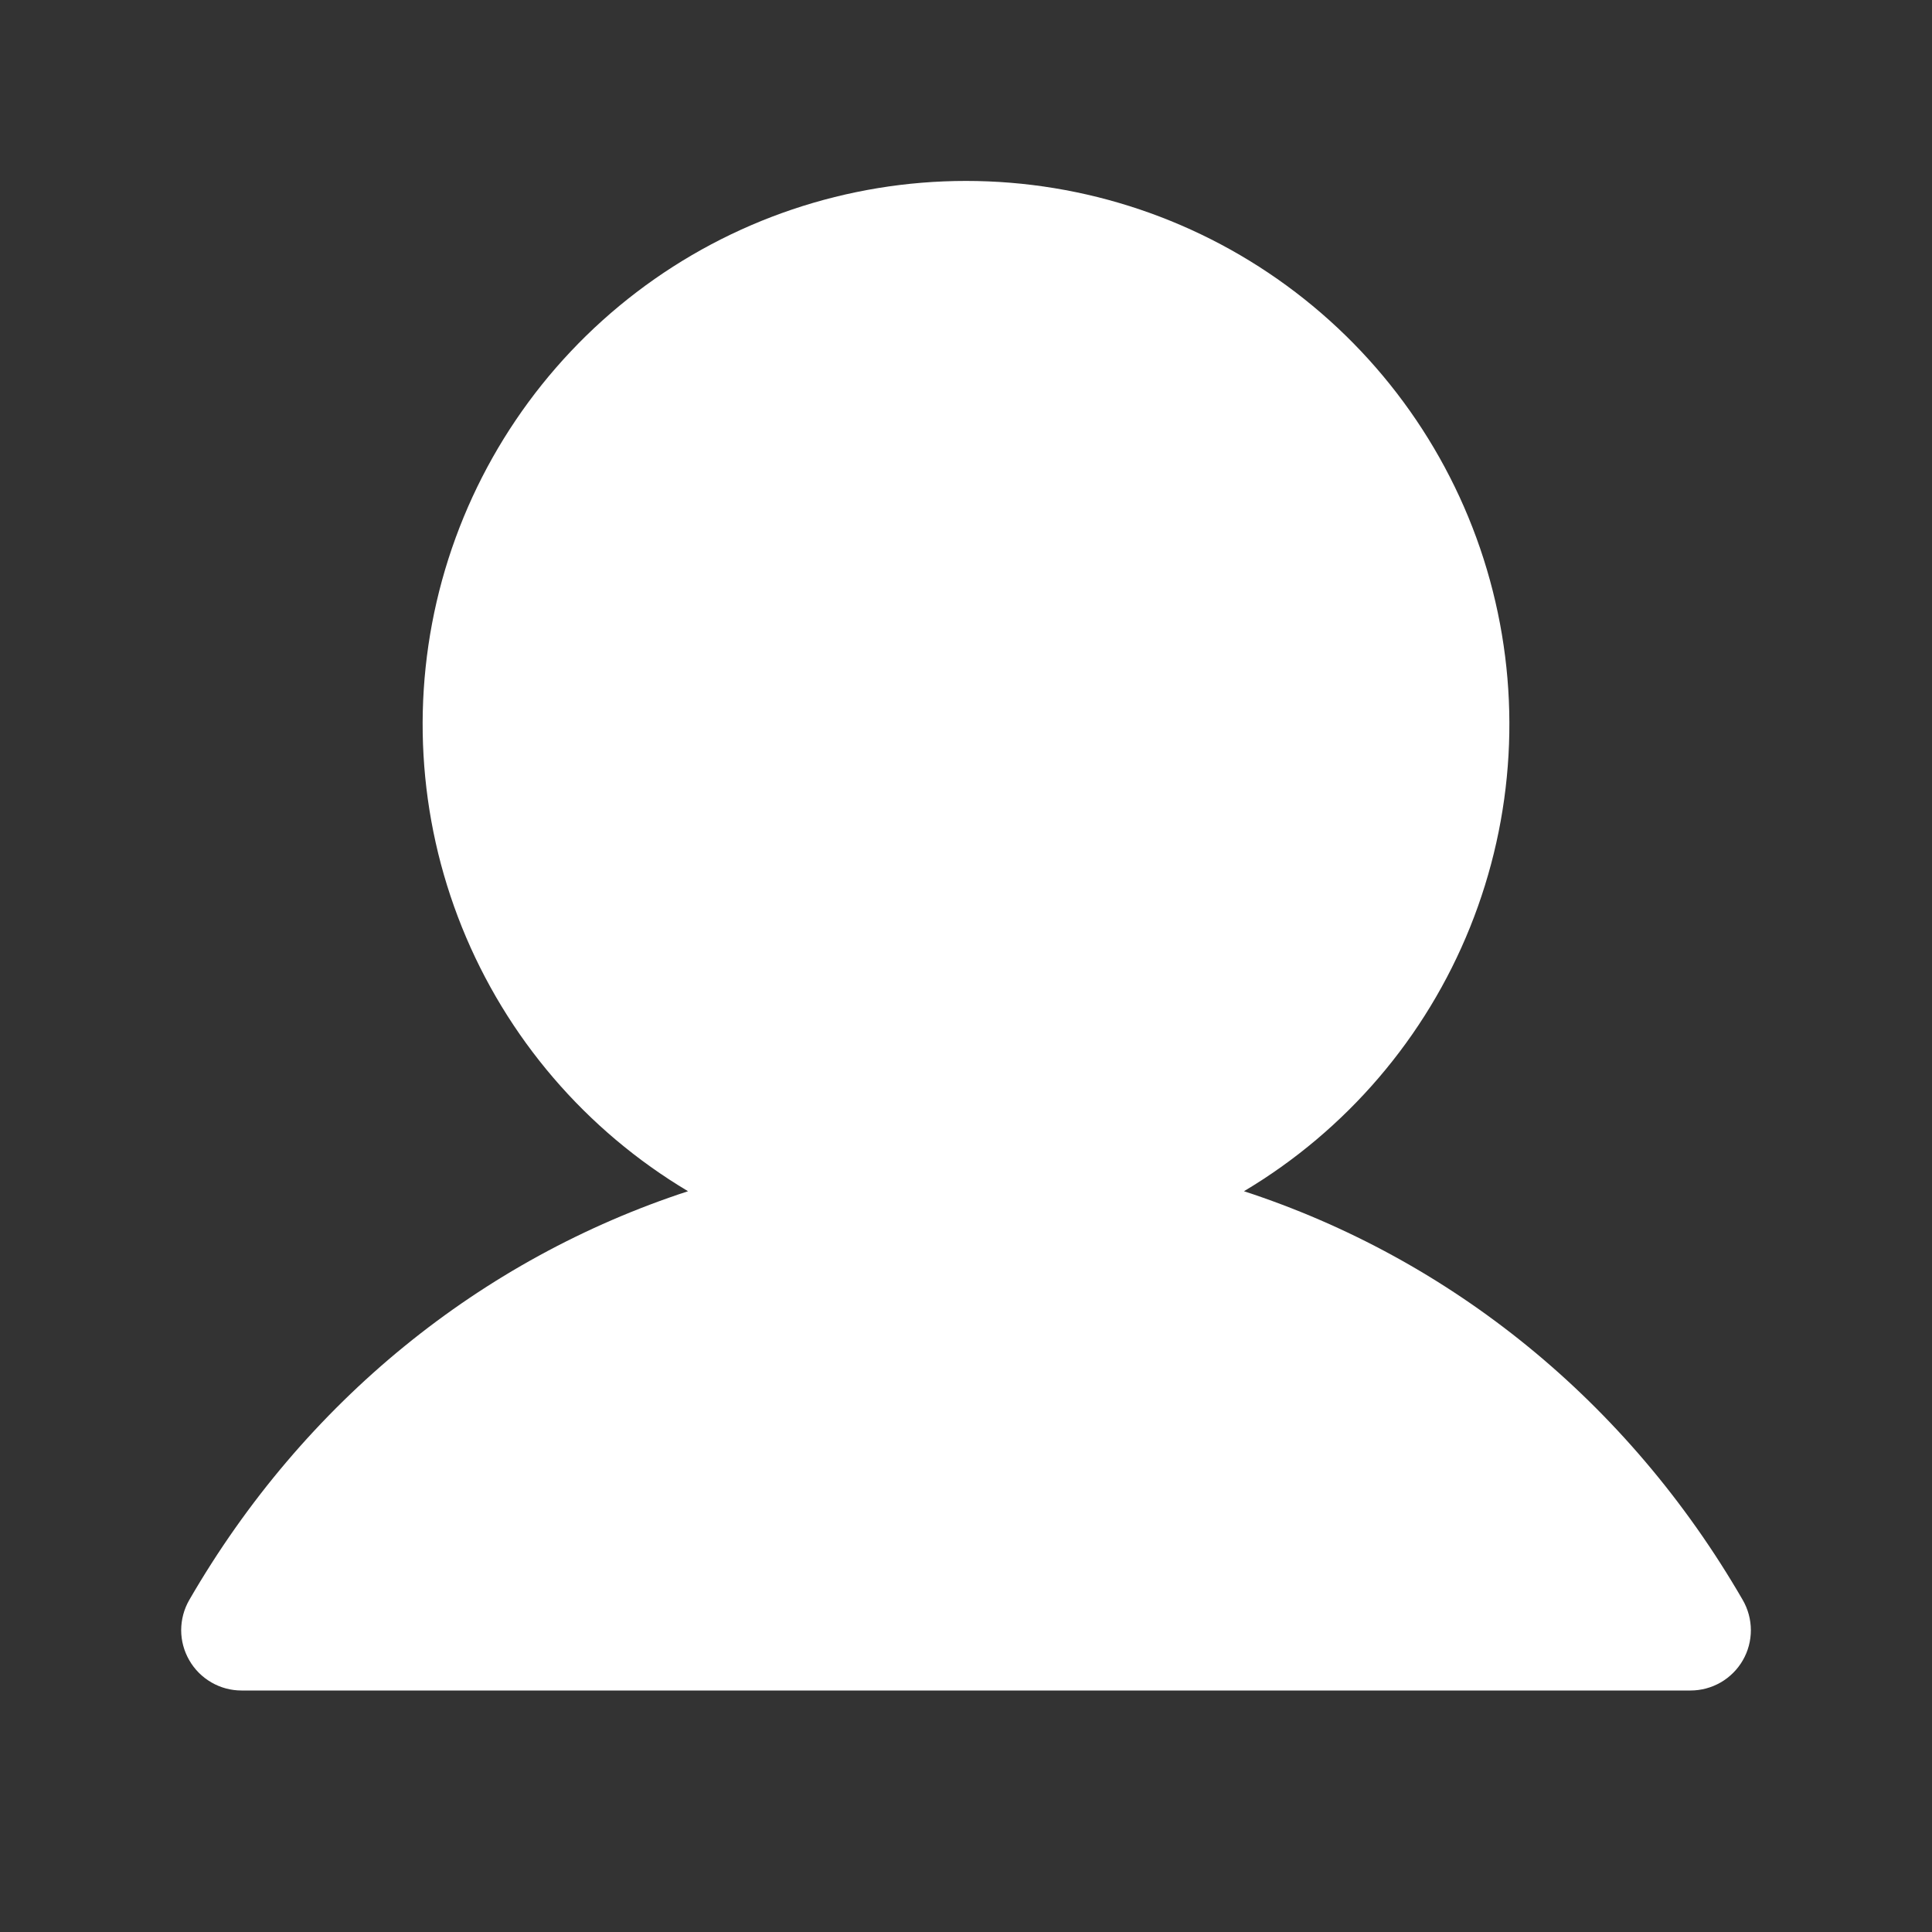 <svg width="40" height="40" viewBox="0 0 40 40" fill="none" xmlns="http://www.w3.org/2000/svg">
<rect x="0" y="0" width="40" height="40" fill="#333333" stroke="none"/>
<g id="User">
<path id="Vector" d="M36.083 34.375C35.973 34.565 35.815 34.723 35.625 34.833C35.435 34.942 35.22 35 35 35H5C4.781 35 4.565 34.942 4.376 34.832C4.186 34.722 4.028 34.564 3.919 34.374C3.809 34.184 3.751 33.969 3.751 33.75C3.752 33.53 3.809 33.315 3.919 33.125C6.299 29.011 9.966 26.061 14.245 24.663C12.129 23.402 10.484 21.482 9.564 19.197C8.644 16.911 8.5 14.387 9.153 12.011C9.807 9.636 11.222 7.541 13.181 6.048C15.141 4.554 17.537 3.746 20 3.746C22.464 3.746 24.859 4.554 26.819 6.048C28.778 7.541 30.194 9.636 30.847 12.011C31.501 14.387 31.356 16.911 30.436 19.197C29.517 21.482 27.872 23.402 25.755 24.663C30.035 26.061 33.702 29.011 36.081 33.125C36.191 33.315 36.249 33.53 36.25 33.75C36.25 33.969 36.193 34.185 36.083 34.375Z" fill="white"/>
</g>
</svg>
